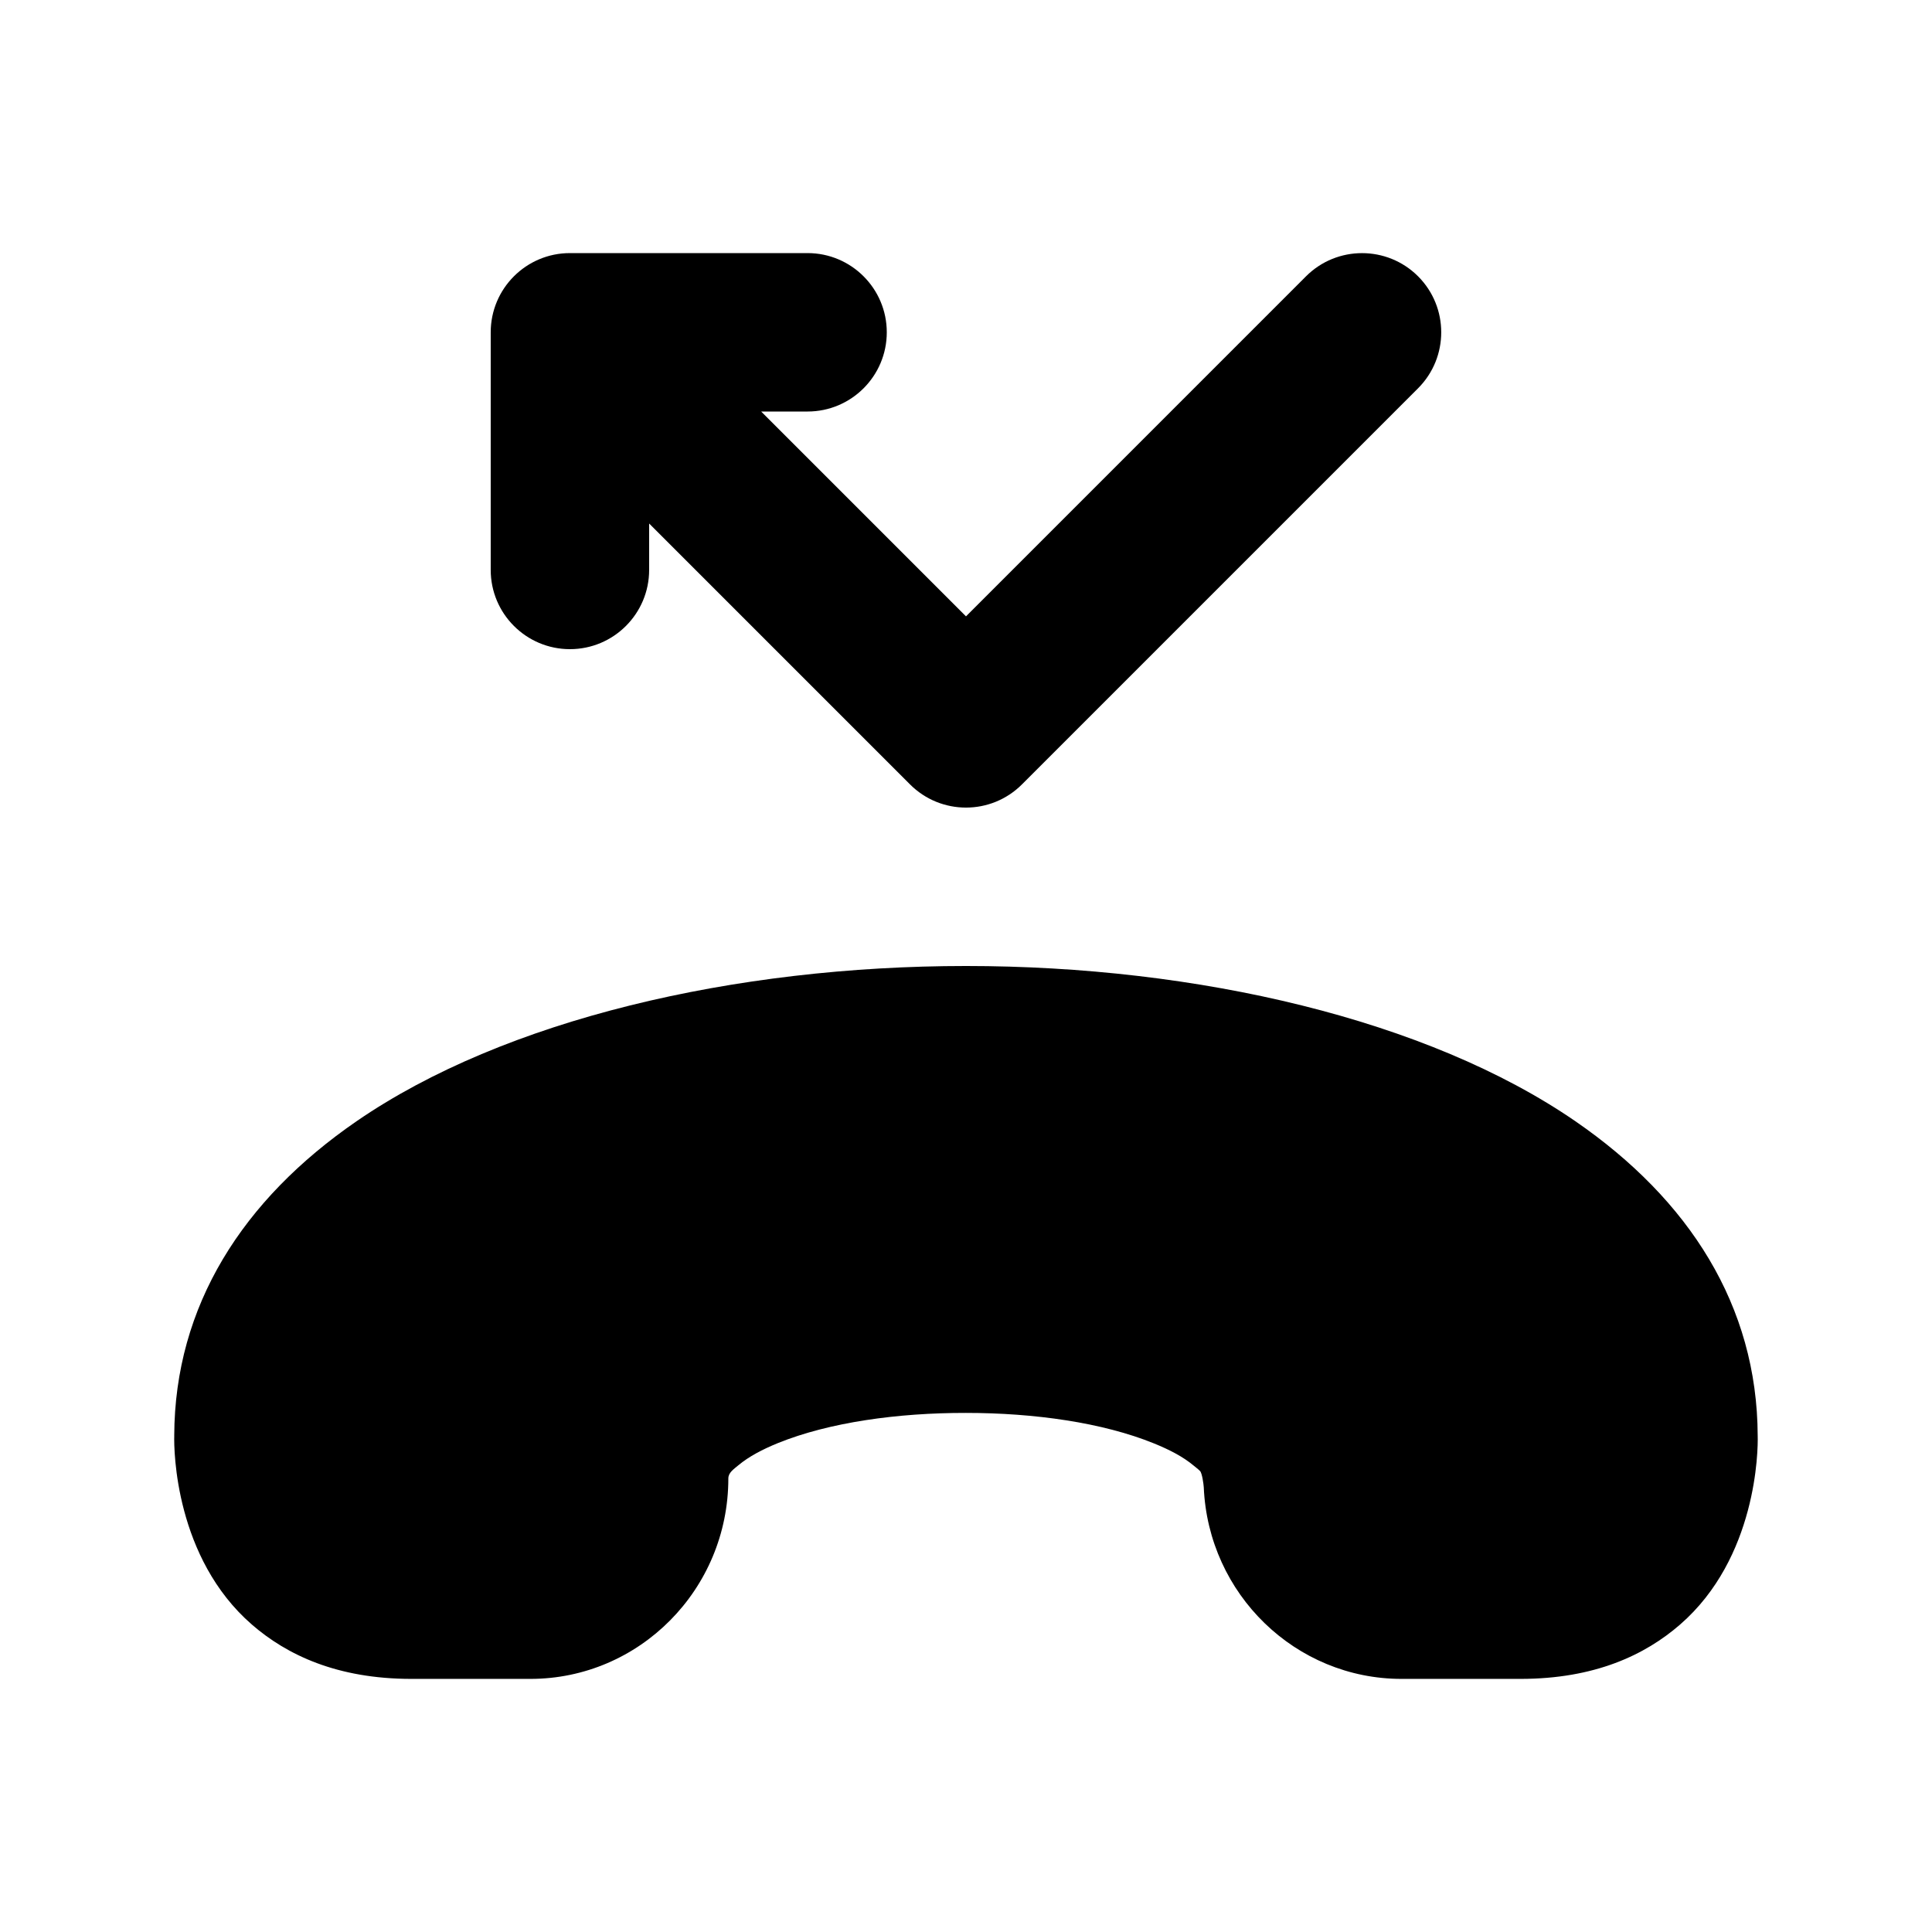 <?xml version="1.0" encoding="UTF-8"?>
<!-- Uploaded to: ICON Repo, www.svgrepo.com, Generator: ICON Repo Mixer Tools -->
<svg fill="#000000" width="800px" height="800px" version="1.1" viewBox="144 144 512 512" xmlns="http://www.w3.org/2000/svg">
 <path d="m190.18 524.46c-0.125 3.945 0.25 32.41 20.57 50.066 9.258 8.039 22.566 14.398 42.32 14.398h31.488c28.844 0 52.461-23.68 52.461-53.129 0-1.531 1.406-2.438 2.688-3.508 2.769-2.309 6.379-4.195 10.453-5.856 13.582-5.5 31.719-8.02 49.812-7.996 18.117 0 36.254 2.559 49.836 8.082 4.094 1.656 7.703 3.523 10.496 5.856 0.59 0.504 1.238 0.965 1.723 1.469 0.543 0.547 0.945 3.527 0.984 4.305 1.219 28.359 24.352 50.777 52.418 50.777h31.488c19.754 0 33.062-6.359 42.32-14.398 20.32-17.656 20.699-46.121 20.57-50.066-0.125-34.469-18.176-62.559-48.281-83.297-39.211-26.996-100.28-41.164-161.53-41.164-61.258 0-122.32 14.168-161.54 41.164-30.102 20.738-48.156 48.828-48.281 83.297zm125.85-241.72 69.125 69.125c8.188 8.207 21.496 8.207 29.684 0l104.96-104.96c8.188-8.188 8.188-21.496 0-29.684-8.188-8.184-21.496-8.184-29.684 0l-90.117 90.121-54.285-54.285h12.301c11.586 0 20.992-9.406 20.992-20.992 0-11.59-9.406-20.992-20.992-20.992h-62.977c-11.59 0-20.992 9.402-20.992 20.992v62.977c0 11.586 9.402 20.992 20.992 20.992 11.586 0 20.992-9.406 20.992-20.992z" fill-rule="evenodd"/>
</svg>